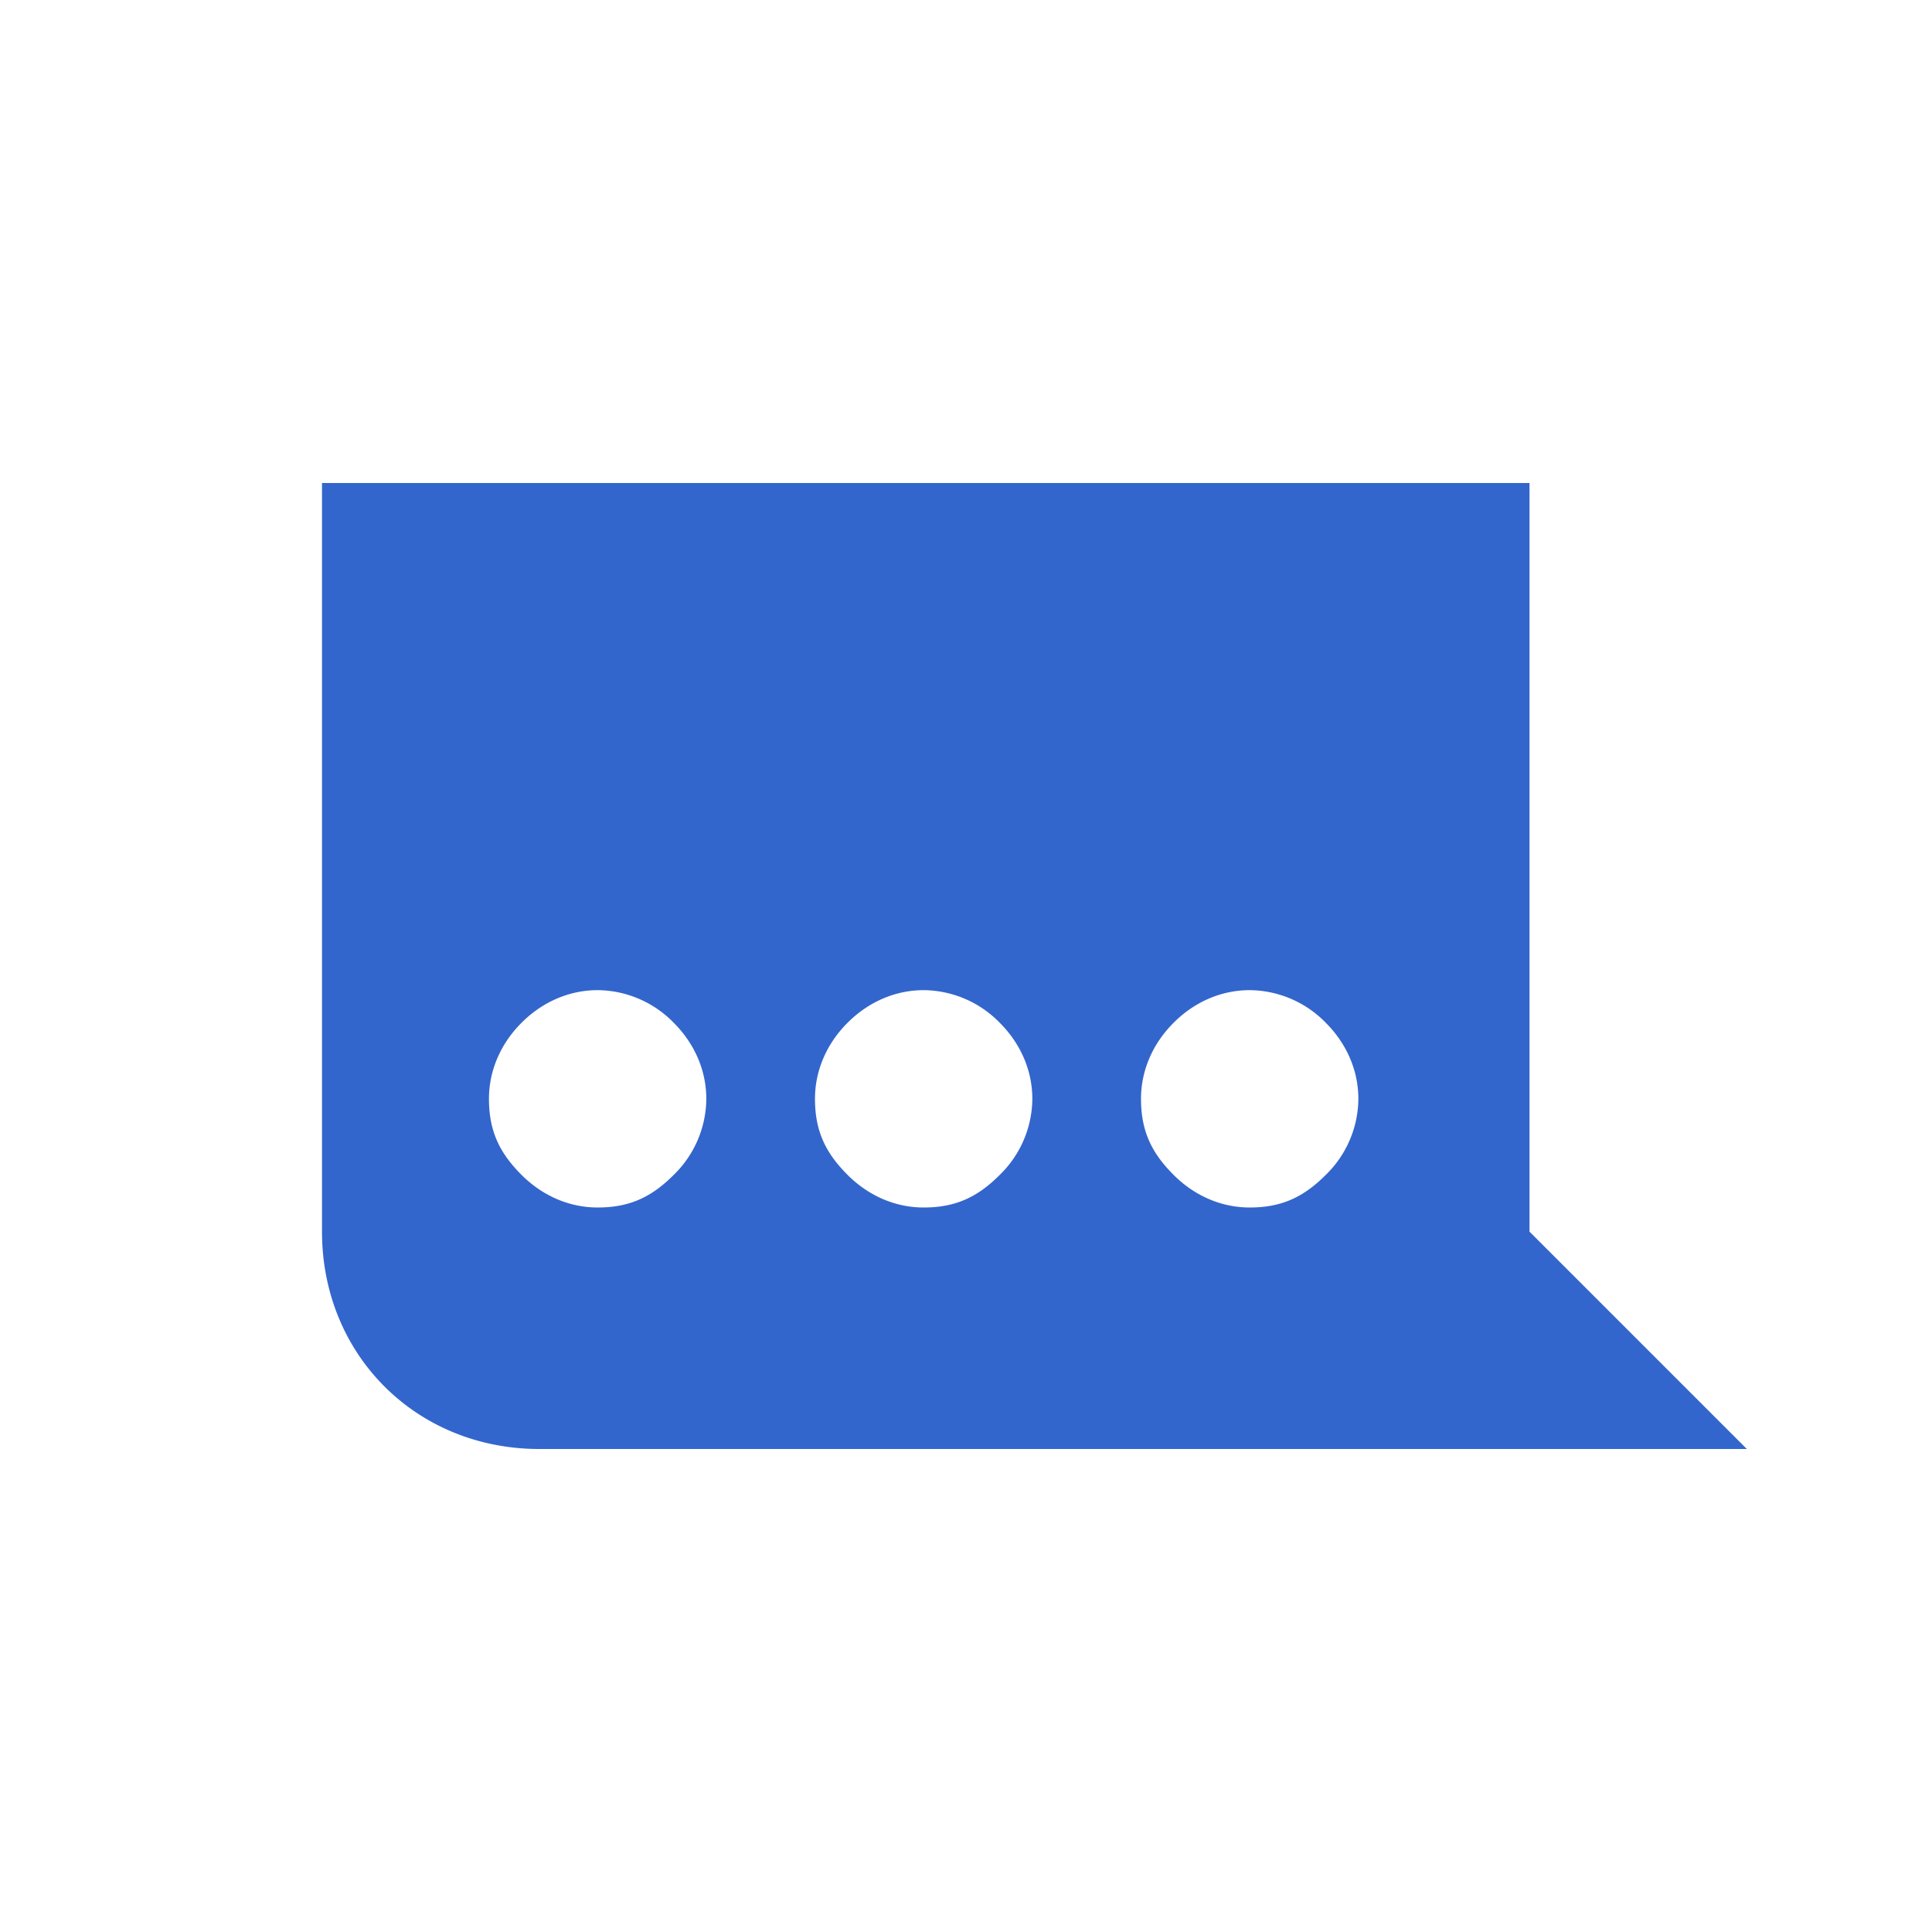 <?xml version="1.0" encoding="UTF-8"?><svg xmlns="http://www.w3.org/2000/svg" width="24" height="24" viewBox="0 0 24 24"><path fill="#36c" fill-rule="evenodd" d="M6.7 18h15L19 15.3V6H4v9.3C4 16.83 5.17 18 6.7 18zm7.474-4.35c0 .405.135.675.405.945.27.27.607.405.945.405.405 0 .675-.135.945-.405a1.33 1.33 0 0 0 .405-.945c0-.338-.135-.675-.405-.945a1.334 1.334 0 0 0-.945-.405c-.338 0-.675.135-.945.405-.27.27-.405.607-.405.945zm-4.05 0c0 .405.135.675.405.945.27.27.607.405.945.405.405 0 .675-.135.945-.405a1.33 1.33 0 0 0 .405-.945c0-.338-.135-.675-.405-.945a1.334 1.334 0 0 0-.945-.405c-.338 0-.675.135-.945.405-.27.27-.405.607-.405.945zm-4.05 0c0 .405.135.675.405.945.27.27.607.405.945.405.405 0 .675-.135.945-.405a1.33 1.33 0 0 0 .405-.945c0-.338-.135-.675-.405-.945a1.334 1.334 0 0 0-.945-.405c-.338 0-.675.135-.945.405-.27.27-.405.607-.405.945z"/></svg>